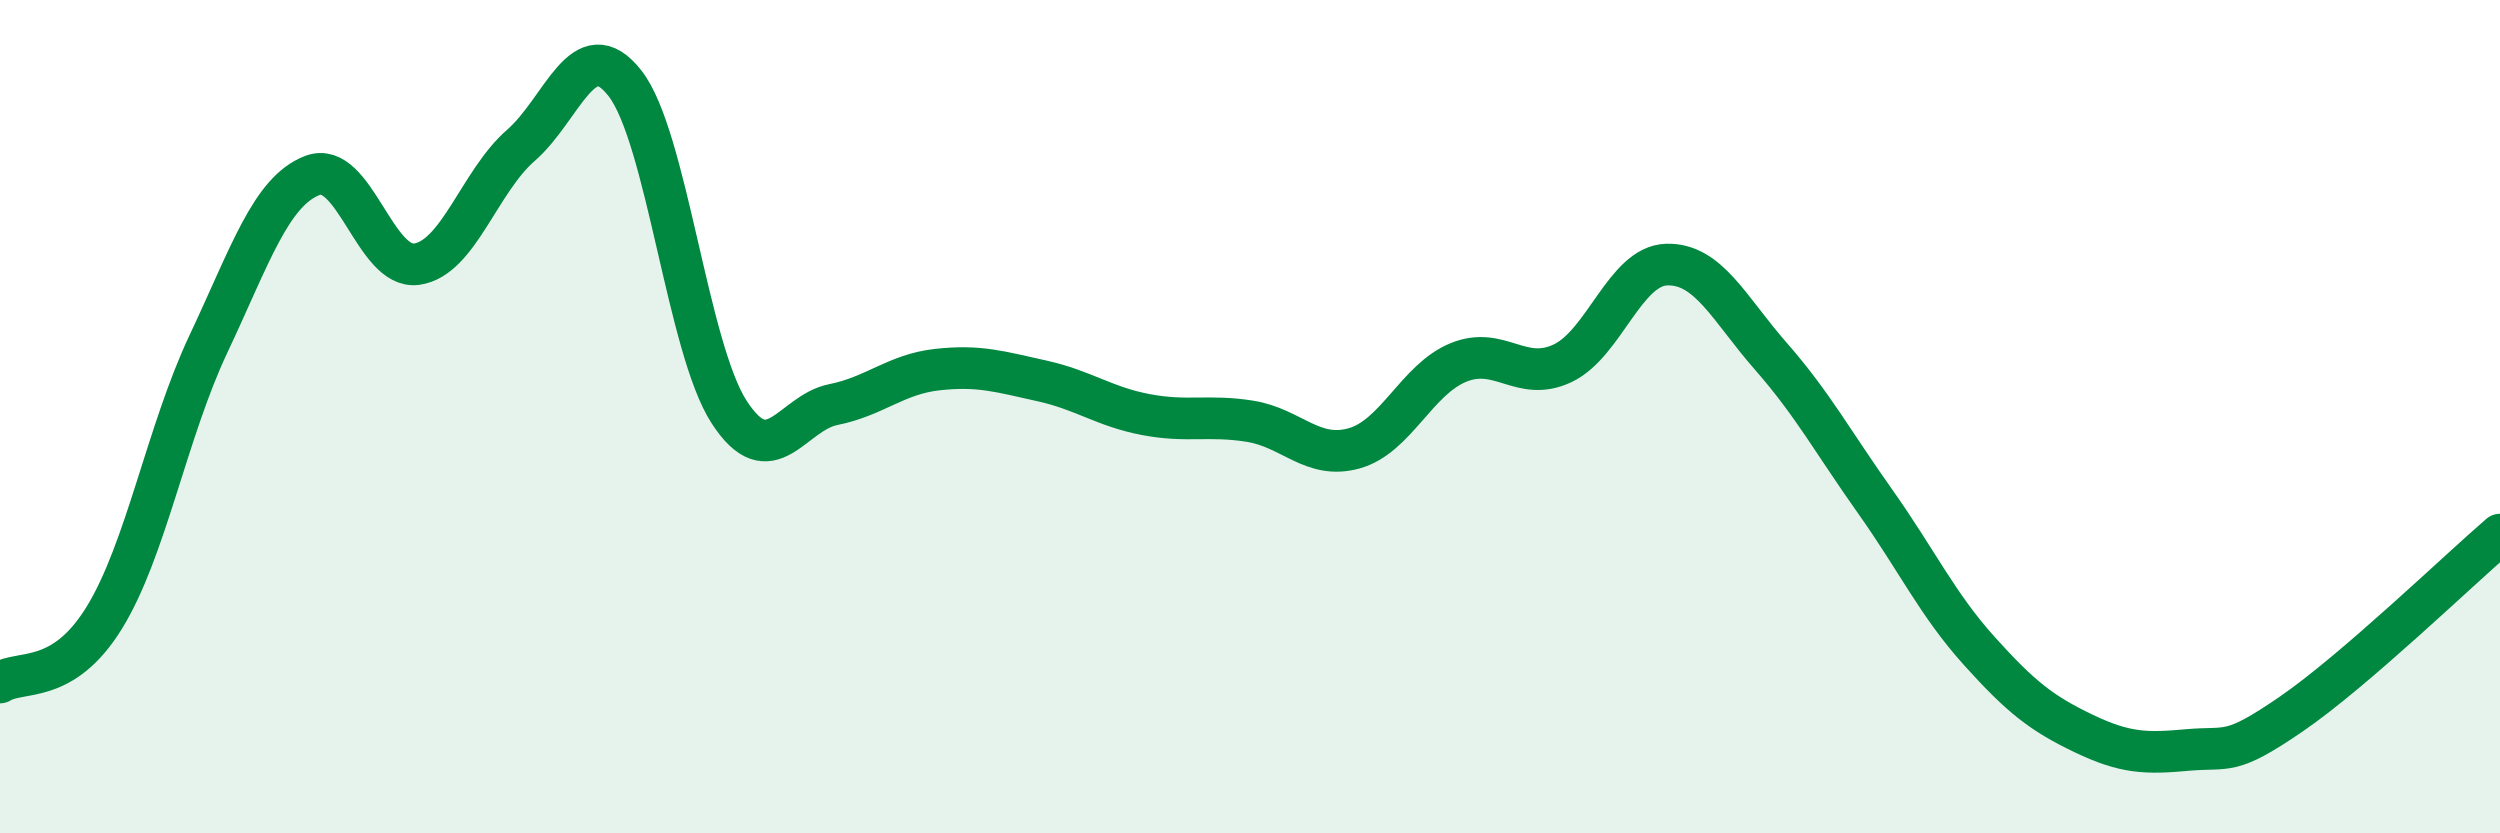 
    <svg width="60" height="20" viewBox="0 0 60 20" xmlns="http://www.w3.org/2000/svg">
      <path
        d="M 0,16.38 C 0.5,16.07 1.5,16.45 2.5,14.83 C 3.5,13.21 4,10.38 5,8.26 C 6,6.14 6.5,4.59 7.5,4.21 C 8.5,3.83 9,6.48 10,6.34 C 11,6.2 11.5,4.36 12.5,3.49 C 13.5,2.62 14,0.72 15,2 C 16,3.28 16.5,8.35 17.5,9.89 C 18.5,11.43 19,9.91 20,9.71 C 21,9.51 21.5,8.98 22.5,8.87 C 23.5,8.76 24,8.92 25,9.14 C 26,9.36 26.5,9.76 27.5,9.95 C 28.5,10.14 29,9.95 30,10.11 C 31,10.27 31.5,11.04 32.5,10.76 C 33.5,10.48 34,9.11 35,8.7 C 36,8.29 36.5,9.19 37.5,8.72 C 38.5,8.25 39,6.38 40,6.35 C 41,6.32 41.5,7.41 42.5,8.55 C 43.5,9.69 44,10.62 45,12.03 C 46,13.44 46.5,14.51 47.5,15.62 C 48.5,16.73 49,17.12 50,17.6 C 51,18.08 51.5,18.09 52.5,18 C 53.5,17.91 53.5,18.16 55,17.13 C 56.5,16.1 59,13.69 60,12.83L60 20L0 20Z"
        fill="#008740"
        opacity="0.1"
        stroke-linecap="round"
        stroke-linejoin="round"
      />
      <path
        d="M 0,16.38 C 0.5,16.07 1.5,16.45 2.5,14.83 C 3.5,13.21 4,10.38 5,8.26 C 6,6.14 6.5,4.59 7.5,4.21 C 8.5,3.83 9,6.48 10,6.34 C 11,6.2 11.5,4.36 12.5,3.49 C 13.5,2.62 14,0.72 15,2 C 16,3.28 16.5,8.35 17.5,9.89 C 18.5,11.43 19,9.91 20,9.71 C 21,9.51 21.5,8.98 22.5,8.87 C 23.5,8.76 24,8.92 25,9.14 C 26,9.36 26.5,9.76 27.5,9.95 C 28.5,10.14 29,9.95 30,10.11 C 31,10.27 31.5,11.04 32.5,10.76 C 33.5,10.48 34,9.11 35,8.7 C 36,8.29 36.5,9.19 37.5,8.72 C 38.5,8.25 39,6.38 40,6.35 C 41,6.32 41.5,7.41 42.5,8.55 C 43.5,9.69 44,10.62 45,12.03 C 46,13.44 46.5,14.51 47.5,15.62 C 48.5,16.73 49,17.12 50,17.6 C 51,18.08 51.5,18.09 52.5,18 C 53.5,17.91 53.5,18.16 55,17.13 C 56.5,16.1 59,13.69 60,12.83"
        stroke="#008740"
        stroke-width="1"
        fill="none"
        stroke-linecap="round"
        stroke-linejoin="round"
      />
    </svg>
  